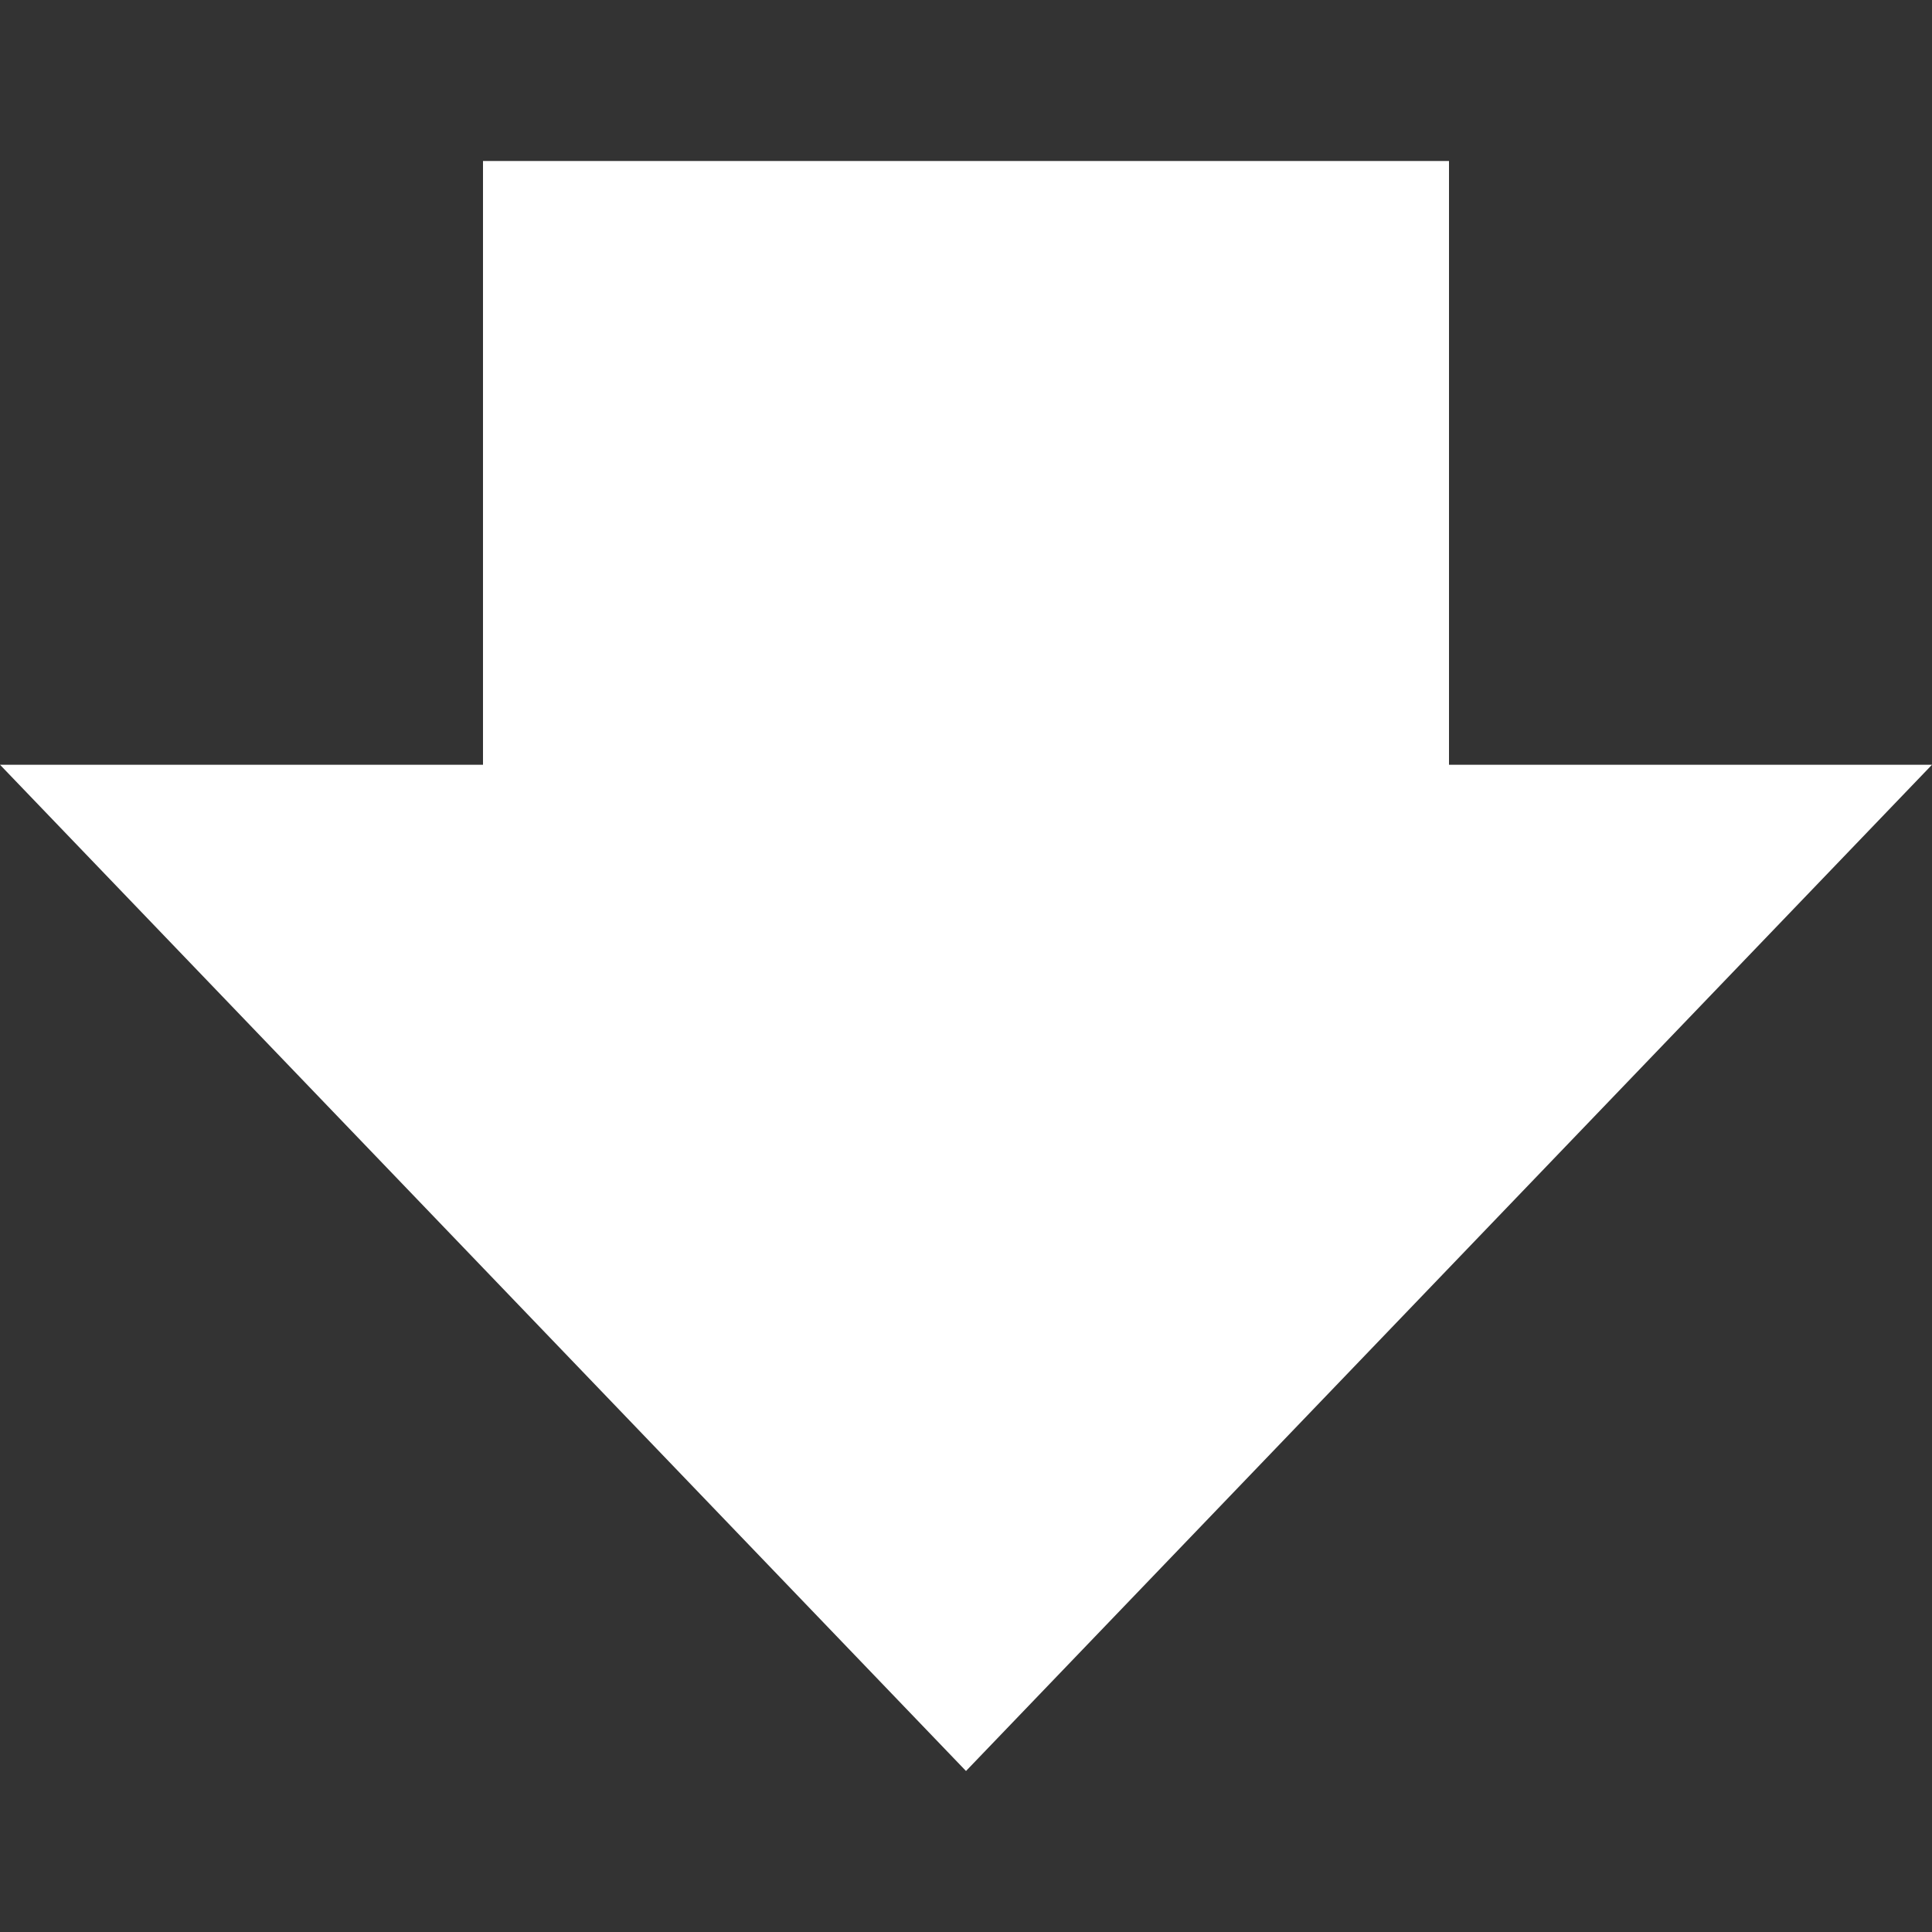 <svg xmlns="http://www.w3.org/2000/svg" width="12" height="12" viewBox="0 0 12 12"><rect x="0" y="0" width="12" height="12" fill="#333333" stroke="none"/><g transform="translate(12) rotate(90)"><path d="M0,0H12V12H0Z" fill="none"/><path d="M9.75,7V4L16,10,9.75,16V13H6V7Z" transform="translate(-5 -4)" fill="#fff"/></g></svg>